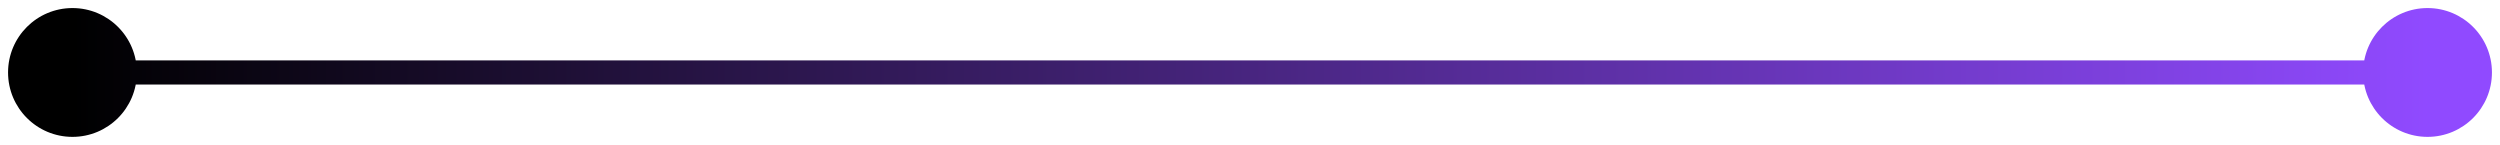 <svg width="207" height="12" viewBox="0 0 207 12" fill="none" xmlns="http://www.w3.org/2000/svg">
<path d="M0.667 6C0.667 8.946 3.054 11.333 6 11.333C8.946 11.333 11.333 8.946 11.333 6C11.333 3.054 8.946 0.667 6 0.667C3.054 0.667 0.667 3.054 0.667 6ZM195.667 6C195.667 8.946 198.054 11.333 201 11.333C203.946 11.333 206.333 8.946 206.333 6C206.333 3.054 203.946 0.667 201 0.667C198.054 0.667 195.667 3.054 195.667 6ZM6 6V7H201V6V5H6V6Z" fill="url(#paint0_linear_409_1218)"/>
<defs>
<linearGradient id="paint0_linear_409_1218" x1="6" y1="6.5" x2="201" y2="6.5" gradientUnits="userSpaceOnUse">
<stop/>
<stop offset="1" stop-color="#904AFF"/>
</linearGradient>
</defs>
</svg>
